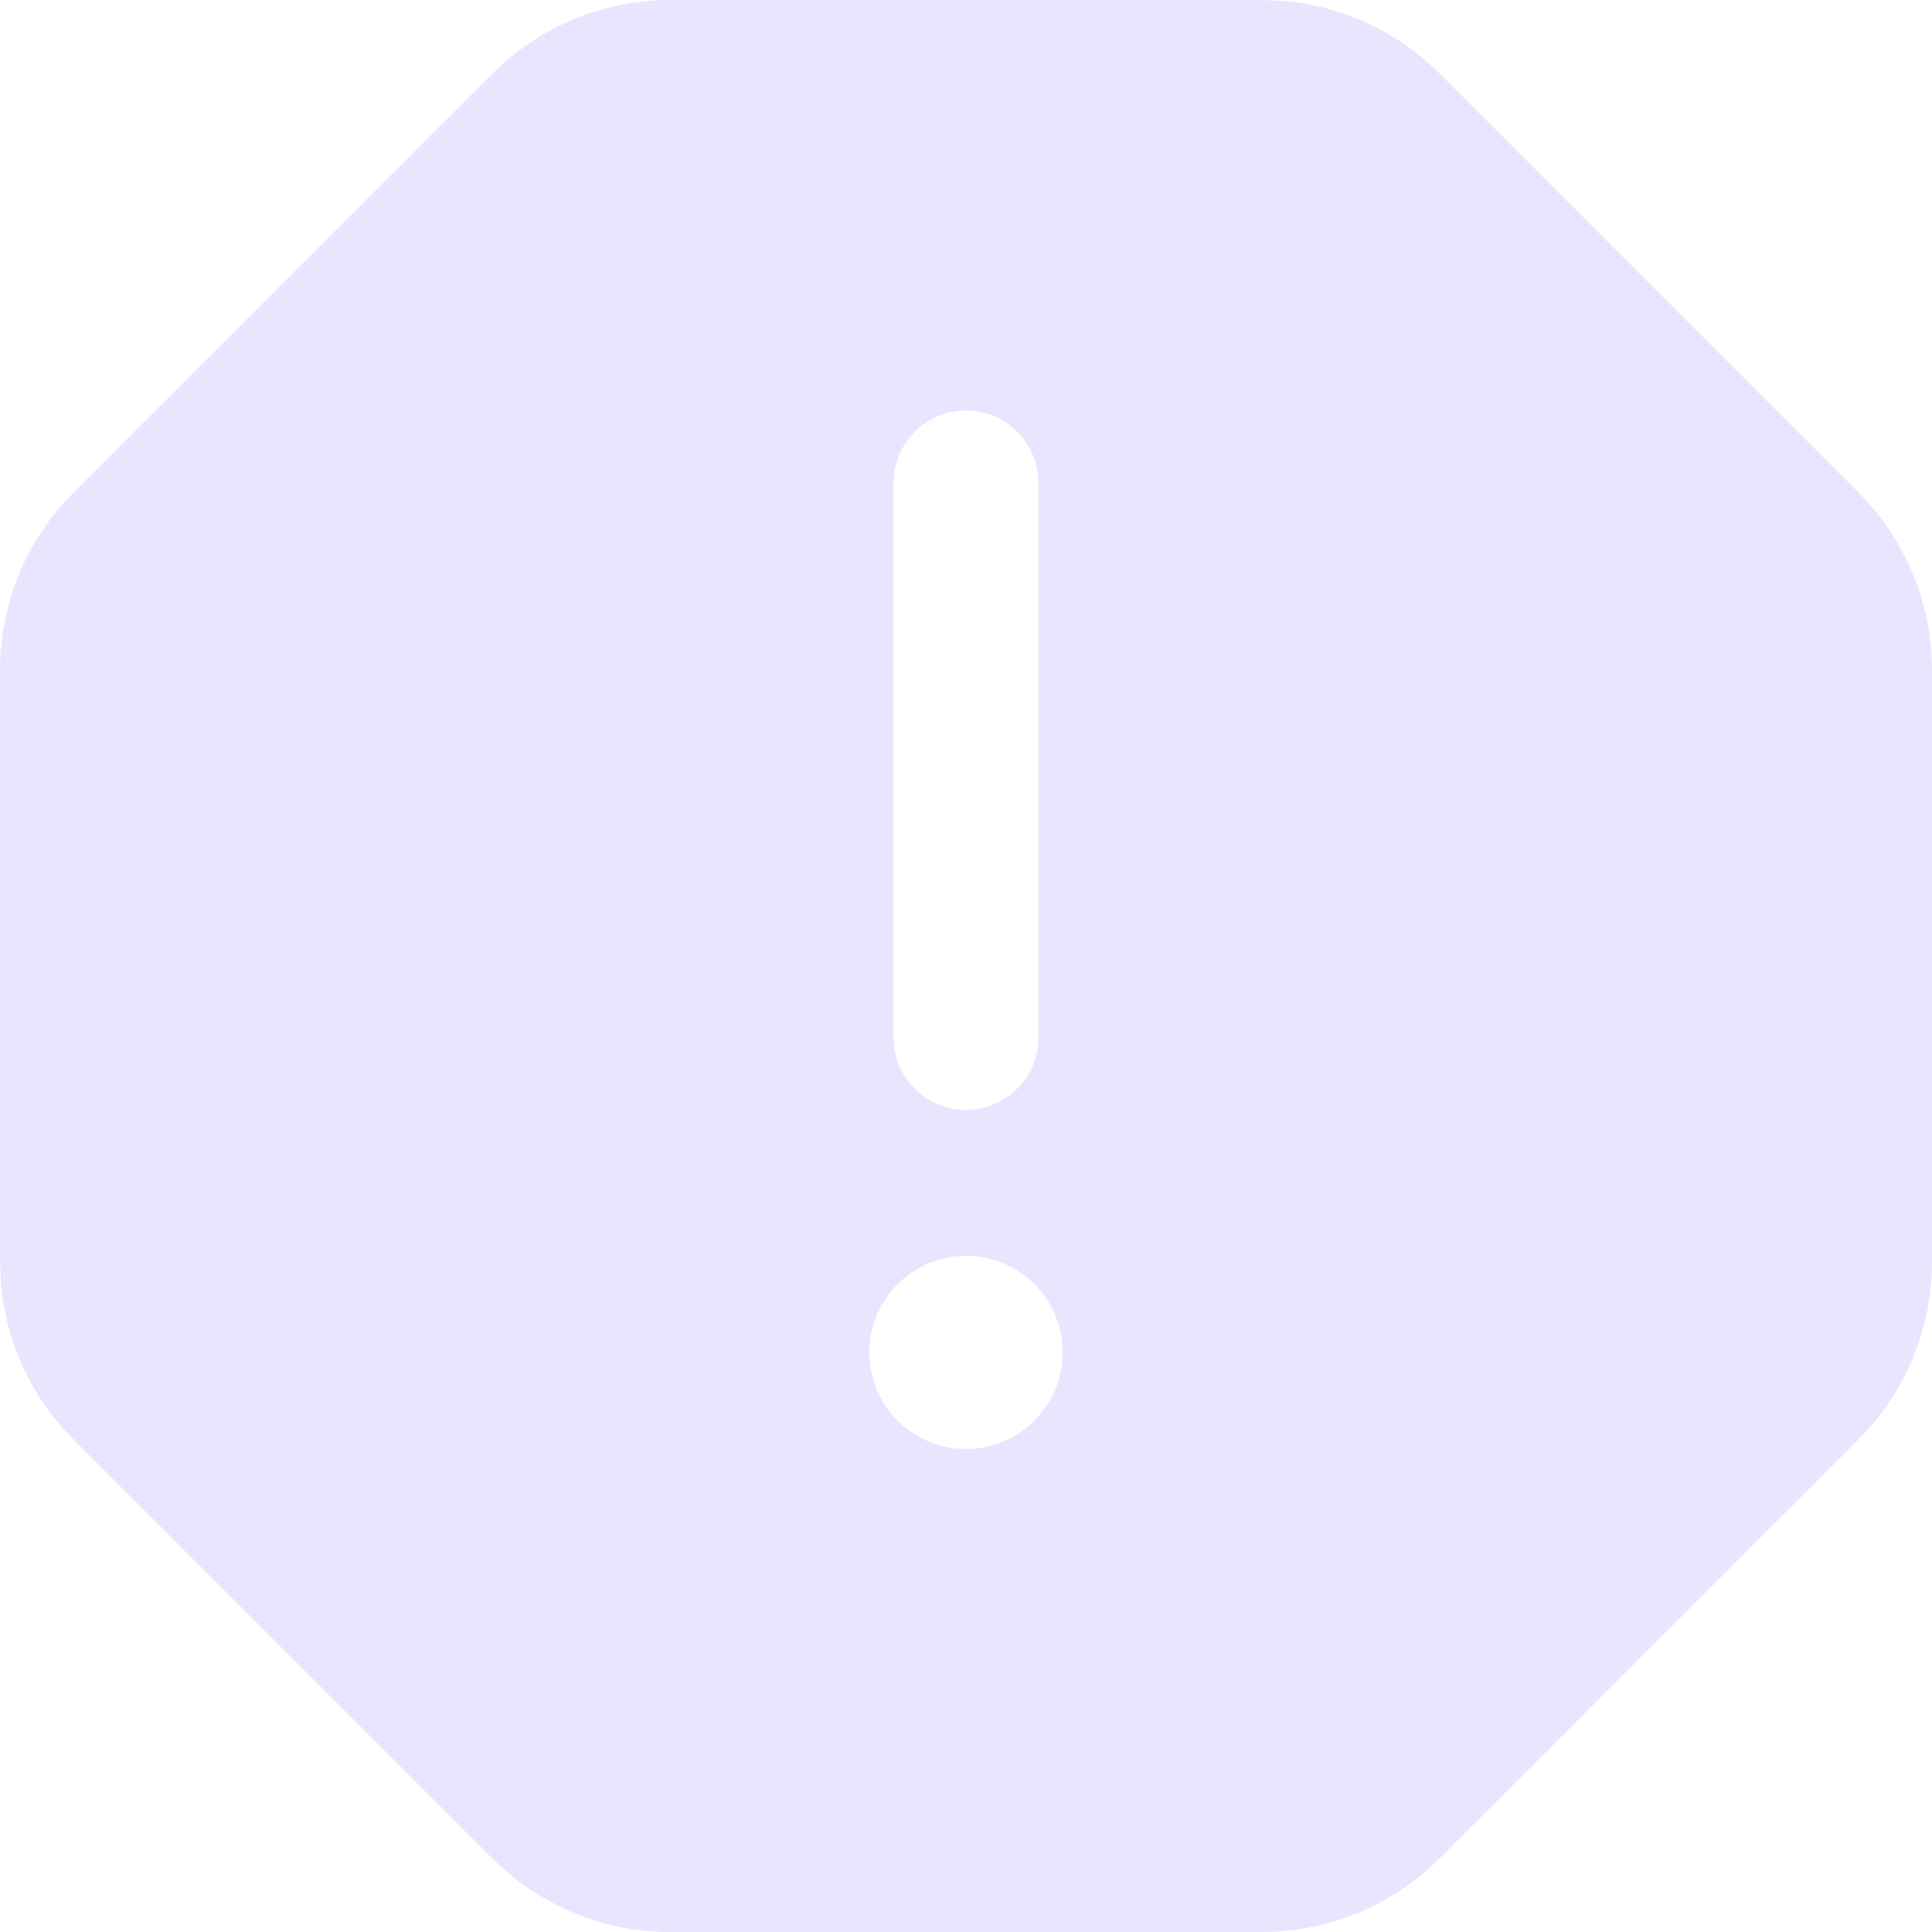 <svg preserveAspectRatio="none" width="100%" height="100%" overflow="visible" style="display: block;" viewBox="0 0 24 24" fill="none" xmlns="http://www.w3.org/2000/svg">
<path id="Subtract" fill-rule="evenodd" clip-rule="evenodd" d="M15.984 0.015C16.699 0.086 17.371 0.402 17.883 0.914L23.086 6.117C23.671 6.702 24 7.496 24 8.324V15.676C24 16.504 23.671 17.298 23.086 17.883L17.883 23.086C17.298 23.671 16.504 24 15.676 24H8.324C7.496 24 6.702 23.671 6.117 23.086L0.914 17.883C0.402 17.371 0.086 16.699 0.015 15.984L7.15256e-07 15.676V8.324C0 7.496 0.329 6.702 0.914 6.117L6.117 0.914C6.702 0.329 7.496 0 8.324 7.15256e-07H15.676L15.984 0.015ZM12 15.6C11.337 15.6 10.8 16.137 10.8 16.8C10.8 17.463 11.337 18 12 18C12.663 18 13.2 17.463 13.2 16.8C13.2 16.137 12.663 15.6 12 15.6ZM12 5.1C11.503 5.1 11.1 5.503 11.1 6V12.888C11.1 13.385 11.503 13.788 12 13.788C12.497 13.788 12.9 13.385 12.9 12.888V6C12.9 5.503 12.497 5.1 12 5.1Z" fill="#EBE4FF"/>
</svg>
